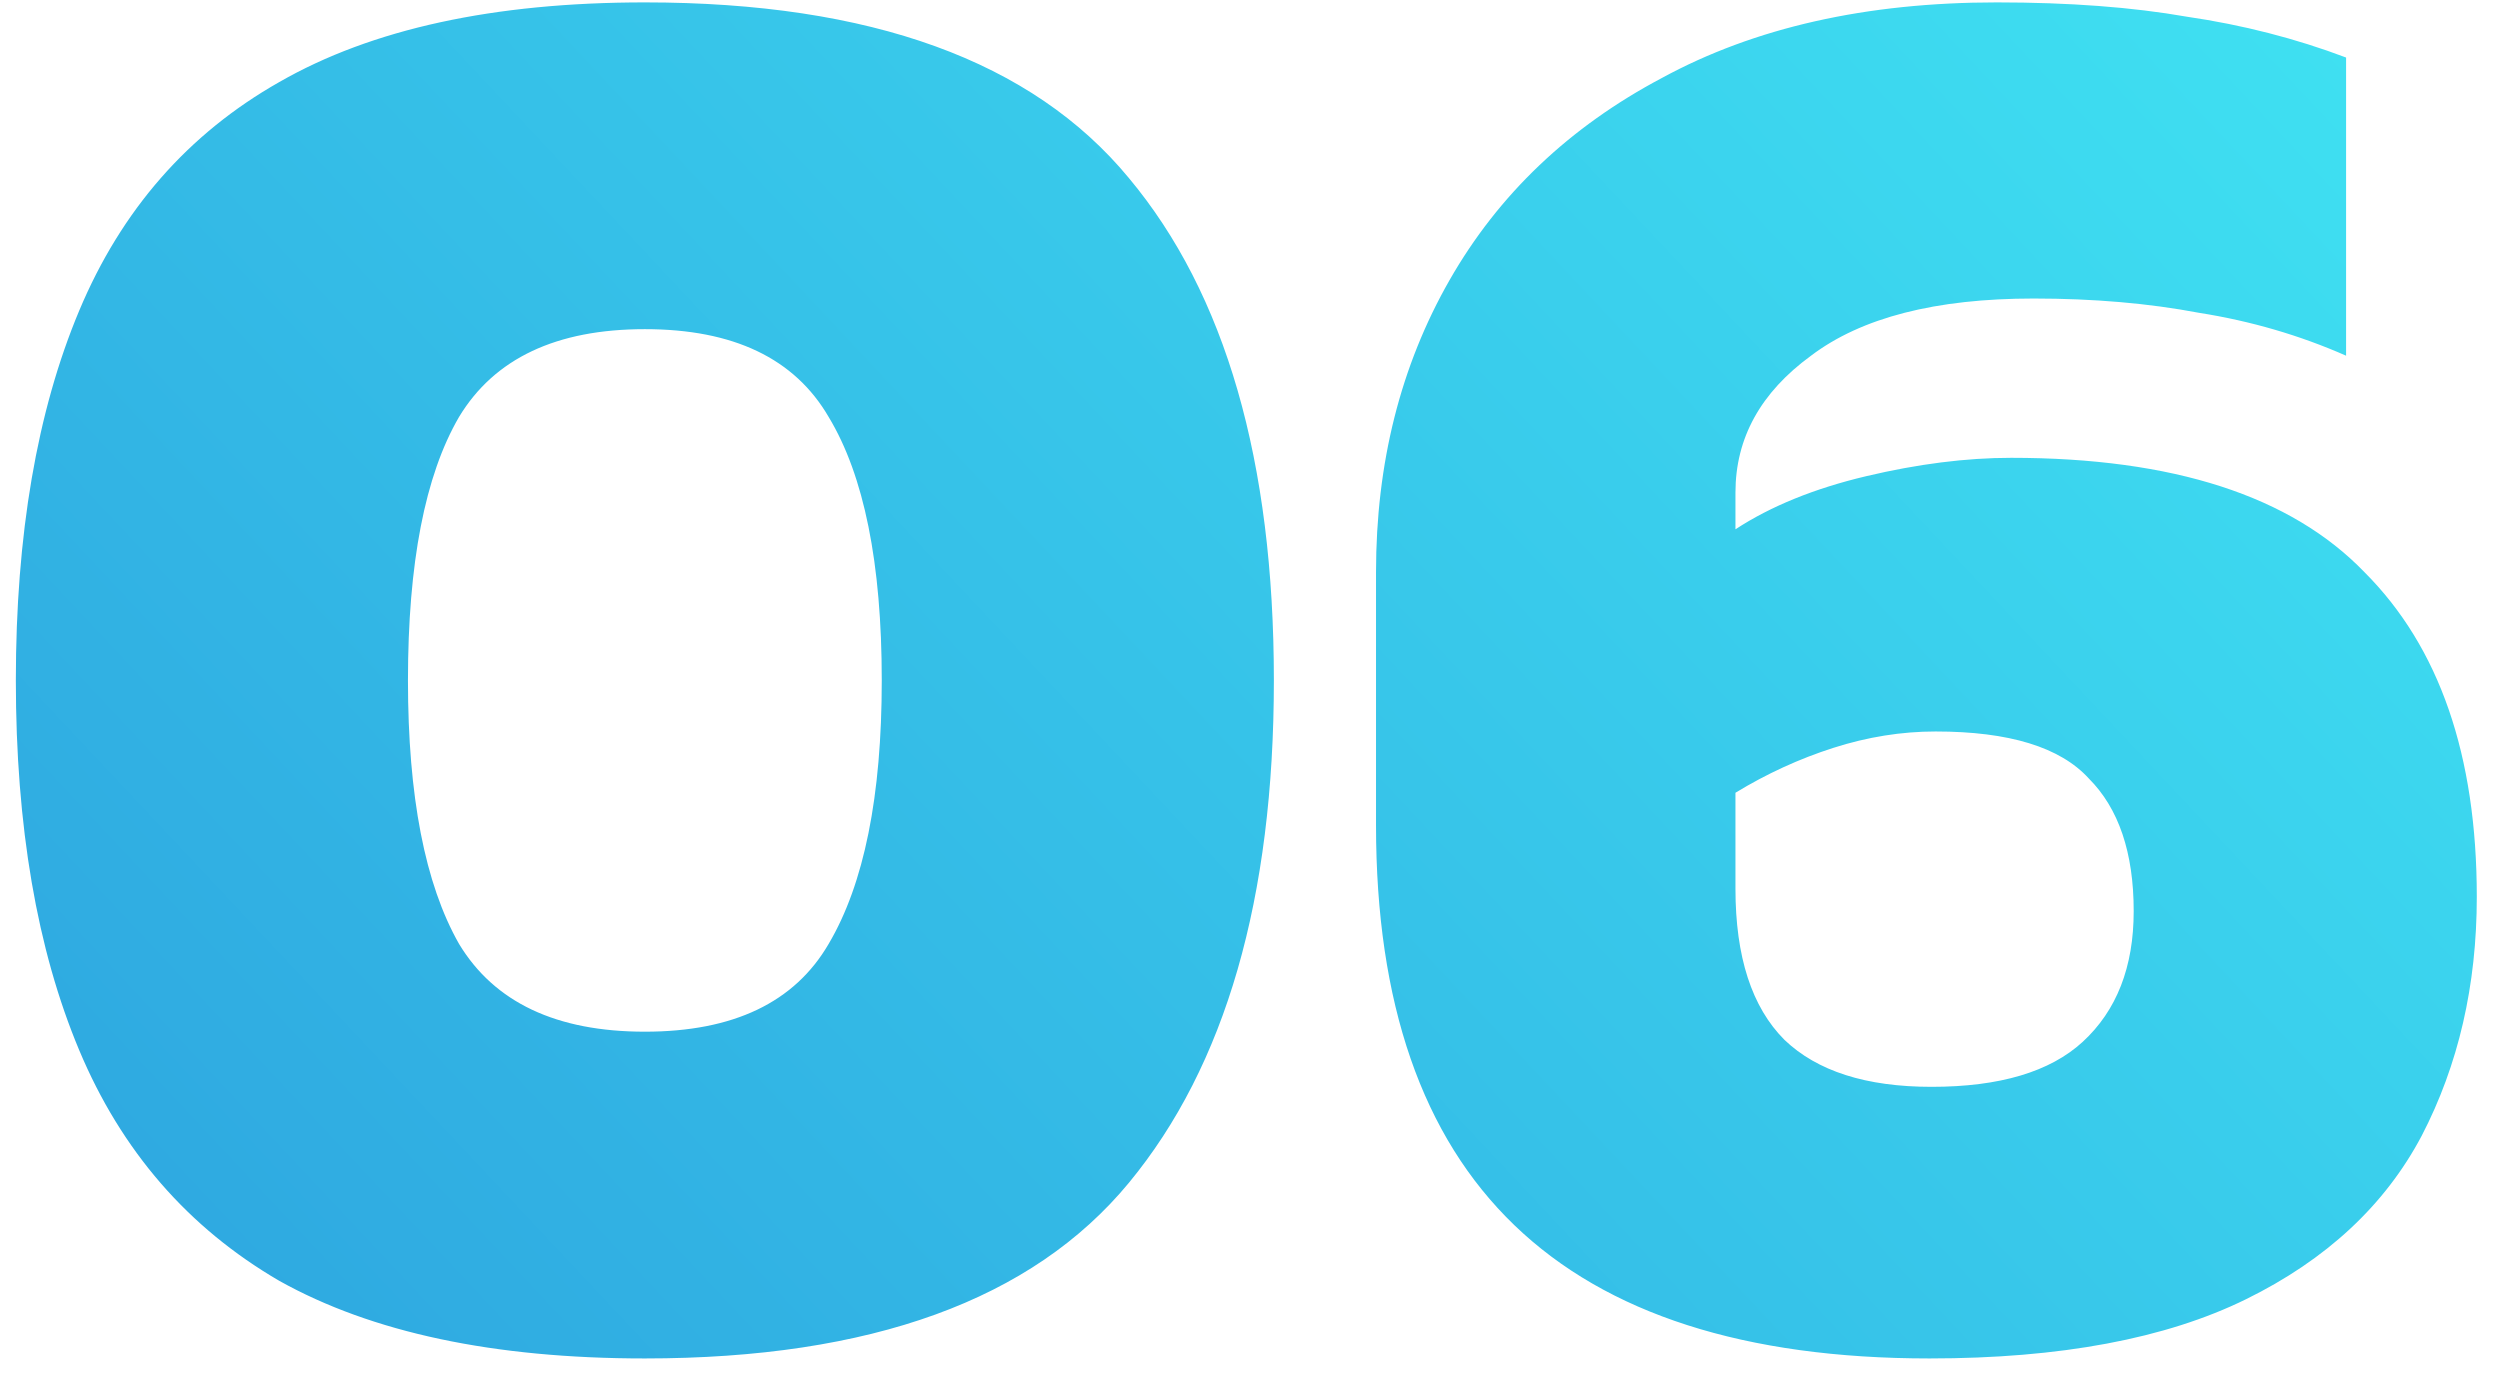 <svg width="71" height="39" viewBox="0 0 71 39" fill="none" xmlns="http://www.w3.org/2000/svg">
<path d="M18.314 38.58C14.022 38.58 10.561 37.845 7.932 36.376C5.341 34.868 3.447 32.683 2.248 29.822C1.049 26.961 0.45 23.461 0.45 19.324C0.45 15.187 1.049 11.687 2.248 8.826C3.447 5.965 5.341 3.799 7.932 2.33C10.561 0.822 14.022 0.068 18.314 0.068C24.733 0.068 29.315 1.731 32.06 5.056C34.805 8.343 36.178 13.099 36.178 19.324C36.178 25.511 34.805 30.267 32.06 33.592C29.315 36.917 24.733 38.58 18.314 38.58ZM18.314 29.3C20.827 29.3 22.567 28.469 23.534 26.806C24.539 25.105 25.042 22.611 25.042 19.324C25.042 15.999 24.539 13.505 23.534 11.842C22.567 10.179 20.827 9.348 18.314 9.348C15.801 9.348 14.041 10.179 13.036 11.842C12.069 13.505 11.586 15.999 11.586 19.324C11.586 22.611 12.069 25.105 13.036 26.806C14.041 28.469 15.801 29.3 18.314 29.3ZM54.797 38.58C44.318 38.58 39.079 33.534 39.079 23.442V16.25C39.079 13.157 39.775 10.392 41.167 7.956C42.559 5.52 44.57 3.606 47.199 2.214C49.828 0.783 52.999 0.068 56.711 0.068C58.76 0.068 60.558 0.203 62.105 0.474C63.69 0.706 65.198 1.093 66.629 1.634V10.102C65.314 9.522 63.922 9.116 62.453 8.884C61.022 8.613 59.456 8.478 57.755 8.478C54.971 8.478 52.864 9.019 51.433 10.102C50.002 11.146 49.287 12.441 49.287 13.988V15.032C50.292 14.375 51.53 13.872 52.999 13.524C54.468 13.176 55.841 13.002 57.117 13.002C61.718 13.002 65.063 14.085 67.151 16.25C69.278 18.377 70.341 21.451 70.341 25.472C70.341 27.985 69.819 30.247 68.775 32.258C67.731 34.23 66.068 35.777 63.787 36.898C61.506 38.019 58.509 38.58 54.797 38.58ZM54.855 30.866C56.788 30.866 58.219 30.441 59.147 29.59C60.114 28.701 60.597 27.463 60.597 25.878C60.597 24.215 60.172 22.959 59.321 22.108C58.509 21.219 57.059 20.774 54.971 20.774C54.004 20.774 53.038 20.929 52.071 21.238C51.104 21.547 50.176 21.973 49.287 22.514V25.24C49.287 27.173 49.751 28.604 50.679 29.532C51.607 30.421 52.999 30.866 54.855 30.866Z" fill="url(#paint0_linear_133_31)"/>
<defs>
<linearGradient id="paint0_linear_133_31" x1="62.722" y1="-22.968" x2="0.911" y2="35.059" gradientUnits="userSpaceOnUse">
<stop stop-color="#42EBF5"/>
<stop offset="1" stop-color="#2EA7E0"/>
</linearGradient>
</defs>
</svg>

